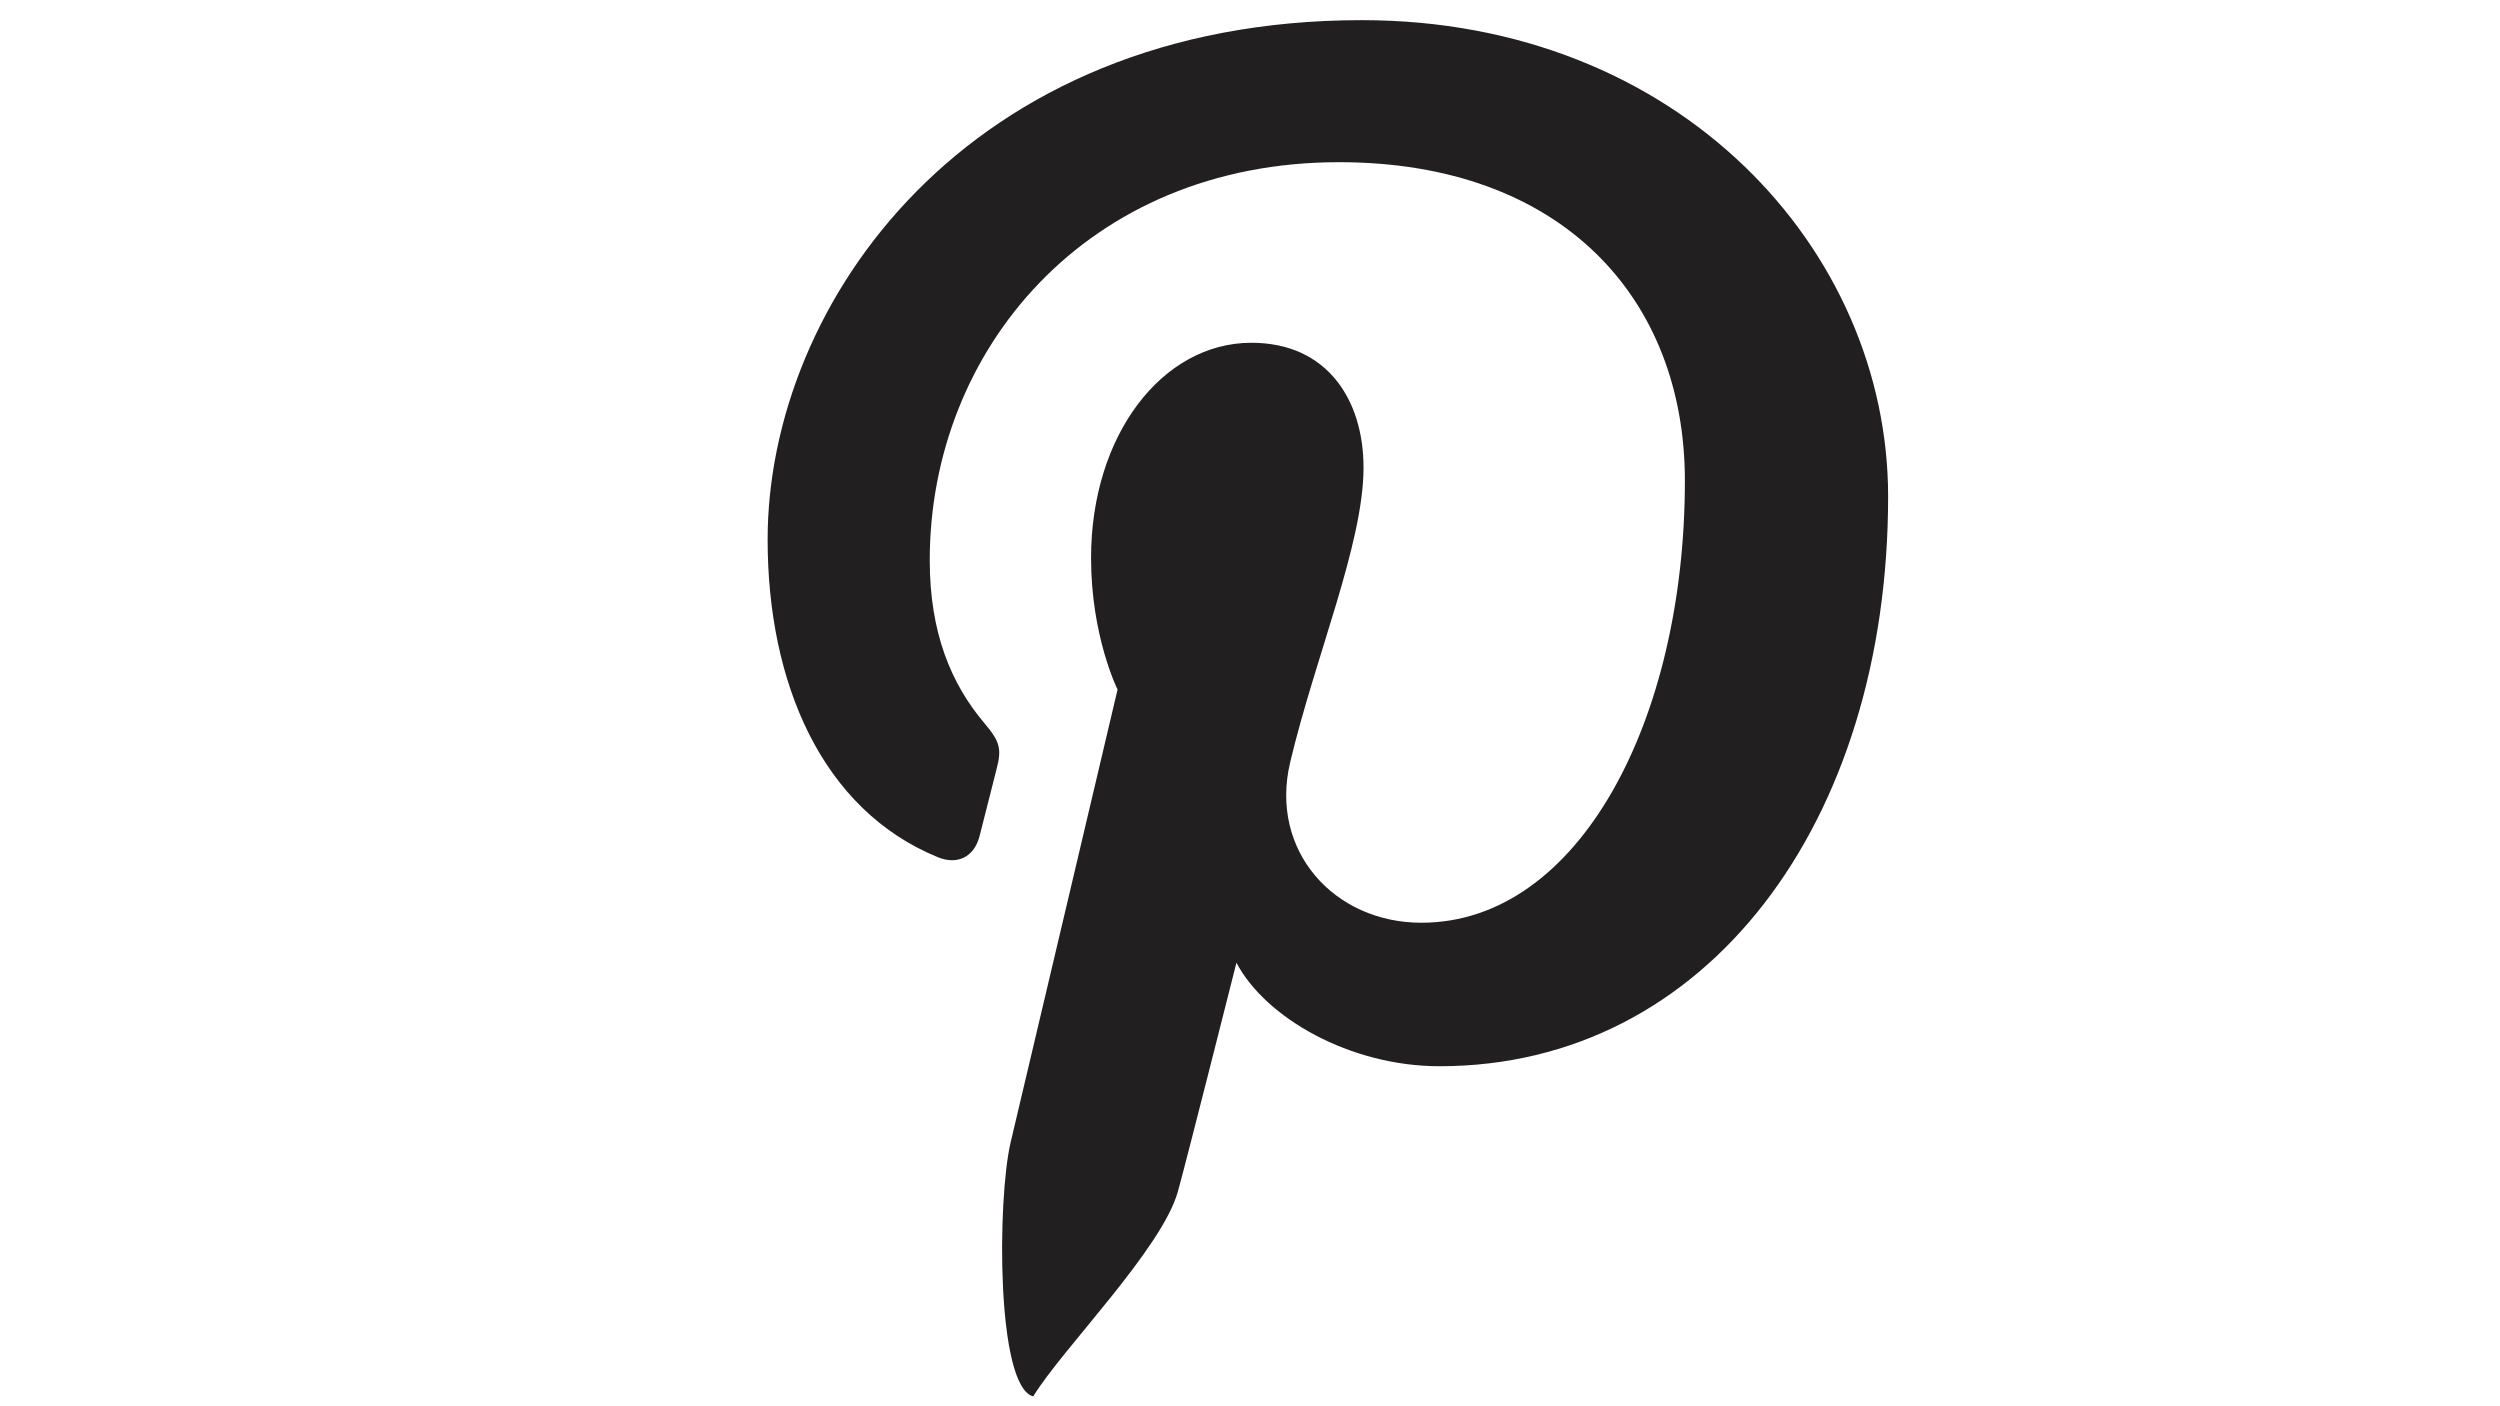 <?xml version="1.0" encoding="UTF-8"?>
<svg xmlns="http://www.w3.org/2000/svg" version="1.1" xmlns:xlink="http://www.w3.org/1999/xlink" viewBox="0 0 1366 768">
  <defs>
    <style>
      .cls-1 {
        fill: #fff;
      }

      .cls-2 {
        fill: #221f20;
      }

      .cls-3 {
        fill: #1474ec;
      }

      .cls-4 {
        display: none;
      }

      .cls-5 {
        fill: url(#linear-gradient);
      }
    </style>
    <linearGradient id="linear-gradient" x1="929.46" y1="-37.06" x2="441.5" y2="808.1" gradientUnits="userSpaceOnUse">
      <stop offset="0" stop-color="#4845a2"/>
      <stop offset=".19" stop-color="#8744a1"/>
      <stop offset=".3" stop-color="#a844a1"/>
      <stop offset=".35" stop-color="#ab419a"/>
      <stop offset=".42" stop-color="#b43b87"/>
      <stop offset=".51" stop-color="#c23169"/>
      <stop offset=".6" stop-color="#d6243e"/>
      <stop offset=".6" stop-color="#d7243e"/>
      <stop offset=".88" stop-color="#f9a326"/>
      <stop offset="1" stop-color="#f9dd26"/>
    </linearGradient>
  </defs>
  <!-- Generator: Adobe Illustrator 28.6.0, SVG Export Plug-In . SVG Version: 1.2.0 Build 709)  -->
  <g>
    <g id="Layer_1" class="cls-4">
      <g>
        <rect class="cls-5" x="312.96" y="13" width="745.04" height="745.04" rx="57.02" ry="57.02"/>
        <g>
          <path class="cls-1" d="M799.59,109.14h-233.33c-87.99,0-159.32,71.33-159.32,159.32v233.32c0,87.99,71.33,159.32,159.32,159.32h233.33c87.99,0,159.32-71.33,159.32-159.32v-233.32c0-87.99-71.32-159.32-159.32-159.32M908.08,505.87c0,58.41-47.35,105.75-105.76,105.75h-238.79c-58.41,0-105.75-47.35-105.75-105.75v-238.78c0-58.41,47.35-105.76,105.75-105.76h238.79c58.41,0,105.76,47.35,105.76,105.76v238.78Z"/>
          <path class="cls-1" d="M682.92,243.27c-79.09,0-143.21,64.12-143.21,143.21s64.12,143.21,143.21,143.21,143.22-64.12,143.22-143.21-64.12-143.21-143.22-143.21M682.92,479.31c-51.27,0-92.83-41.56-92.83-92.83s41.56-92.83,92.83-92.83,92.84,41.57,92.84,92.83-41.57,92.83-92.84,92.83"/>
          <path class="cls-1" d="M830.92,204.46c-18.43,0-33.37,14.94-33.37,33.36s14.94,33.37,33.37,33.37,33.36-14.93,33.36-33.37-14.94-33.36-33.36-33.36"/>
        </g>
      </g>
    </g>
    <g id="Layer_3" class="cls-4">
      <g>
        <path class="cls-2" d="M863.46,12h-314.21c-118.48,0-214.54,96.05-214.54,214.54v314.19c0,118.48,96.05,214.54,214.54,214.54h314.21c118.49,0,214.54-96.05,214.54-214.54V226.54c0-118.49-96.05-214.54-214.54-214.54M1009.55,546.26c0,78.65-63.76,142.41-142.42,142.41h-321.56c-78.65,0-142.41-63.76-142.41-142.41V224.71c0-78.65,63.76-142.41,142.41-142.41h321.56c78.66,0,142.42,63.76,142.42,142.41v321.55Z"/>
        <path class="cls-2" d="M706.35,192.63c-106.5,0-192.85,86.35-192.85,192.85s86.35,192.85,192.85,192.85,192.87-86.34,192.87-192.85-86.34-192.85-192.87-192.85M706.35,510.49c-69.04,0-125.01-55.97-125.01-125.01s55.97-125.01,125.01-125.01,125.02,55.98,125.02,125.01-55.98,125.01-125.02,125.01"/>
        <path class="cls-2" d="M905.65,140.37c-24.82,0-44.93,20.11-44.93,44.92s20.12,44.93,44.93,44.93,44.92-20.11,44.92-44.93-20.12-44.92-44.92-44.92"/>
      </g>
    </g>
    <g id="Layer_4" class="cls-4">
      <path class="cls-2" d="M842.13,445.2l18.31-141.91h-140.57v-90.62c0-41.09,11.49-69.09,70.37-69.09l75.1-.04V16.59c-12.95-1.72-57.54-5.59-109.47-5.59-108.39,0-182.53,66.14-182.53,187.63v104.66h-122.58v141.91h122.58v313.8h146.53v-313.8h122.26Z"/>
    </g>
    <g id="Layer_5" class="cls-4">
      <path class="cls-2" d="M882.03,357.83c-3.2-1.54-6.46-3.01-9.76-4.43-5.74-105.81-63.56-166.39-160.65-167.01-.44,0-.88,0-1.32,0-58.07,0-106.36,24.79-136.09,69.89l53.39,36.63c22.21-33.69,57.06-40.87,82.72-40.87.3,0,.59,0,.89,0,31.97.2,56.09,9.5,71.7,27.62,11.36,13.2,18.96,31.43,22.72,54.44-28.34-4.82-58.99-6.3-91.76-4.42-92.3,5.32-151.64,59.15-147.66,133.95,2.02,37.94,20.93,70.59,53.22,91.91,27.31,18.03,62.48,26.84,99.03,24.85,48.27-2.65,86.14-21.06,112.56-54.74,20.06-25.58,32.76-58.72,38.36-100.48,23.01,13.88,40.06,32.15,49.47,54.12,16.01,37.34,16.95,98.69-33.12,148.71-43.86,43.82-96.58,62.78-176.26,63.36-88.39-.65-155.23-29-198.69-84.25-40.7-51.74-61.73-126.46-62.51-222.1.78-95.64,21.82-170.37,62.51-222.1,43.46-55.25,110.3-83.59,198.69-84.25,89.03.66,157.04,29.14,202.16,84.66,22.13,27.22,38.81,61.46,49.81,101.38l62.57-16.69c-13.33-49.13-34.31-91.48-62.85-126.59-57.85-71.17-142.46-107.64-251.47-108.4h-.44c-108.79.75-192.45,37.36-248.65,108.81-50.01,63.58-75.81,152.04-76.68,262.93v.26s0,.26,0,.26c.87,110.89,26.66,199.36,76.68,262.93,56.2,71.44,139.86,108.05,248.65,108.81h.44c96.72-.67,164.9-25.99,221.06-82.11,73.48-73.41,71.27-165.43,47.05-221.92-17.38-40.51-50.5-73.41-95.8-95.14ZM715.04,514.84c-40.45,2.28-82.48-15.88-84.56-54.77-1.54-28.84,20.52-61.02,87.04-64.85,7.62-.44,15.09-.65,22.44-.65,24.16,0,46.76,2.35,67.31,6.84-7.66,95.72-52.62,111.26-92.23,113.44Z"/>
    </g>
    <g id="Layer_6">
      <path class="cls-2" d="M675.58,526.02c15.82,30.07,61.97,56.57,110.95,56.57,146.1,0,245.14-133.12,245.14-311.32,0-134.67-114.15-260.26-287.61-260.26-215.81,0-324.63,154.8-324.63,283.81,0,78.16,29.54,147.65,93.06,173.57,10.36,4.27,19.66.11,22.7-11.38,2.08-7.97,7.11-28.16,9.25-36.44,3.04-11.43,1.92-15.39-6.52-25.37-18.27-21.59-29.91-49.47-29.91-89.1,0-114.75,85.84-217.48,223.61-217.48,121.96,0,189,74.53,189,174.05,0,130.98-57.96,241.51-144.02,241.51-47.55,0-83.07-39.27-71.69-87.5,13.62-57.54,40.12-119.66,40.12-161.17,0-37.19-19.98-68.22-61.27-68.22-48.56,0-87.61,50.26-87.61,117.59,0,42.88,14.48,71.89,14.48,71.89,0,0-49.68,210.64-58.44,247.49-7.3,31.22-7.92,133.23,12.35,138.75,15.75-25.87,70.44-80.6,79.11-112.15,5.55-20.19,31.94-124.84,31.94-124.84Z"/>
    </g>
    <g id="Layer_2" class="cls-4">
      <g>
        <rect class="cls-3" x="396.97" y="14.97" width="737.03" height="737.03" rx="56.83" ry="56.83"/>
        <path class="cls-1" d="M908.33,474.43l14.91-115.59h-114.49v-73.81c0-33.47,9.36-56.27,57.32-56.27l61.17-.03v-103.4c-10.55-1.4-46.86-4.55-89.16-4.55-88.28,0-148.67,53.87-148.67,152.82v85.24h-99.84v115.59h99.84v271.59h119.34v-271.59h99.58Z"/>
      </g>
    </g>
  </g>
</svg>